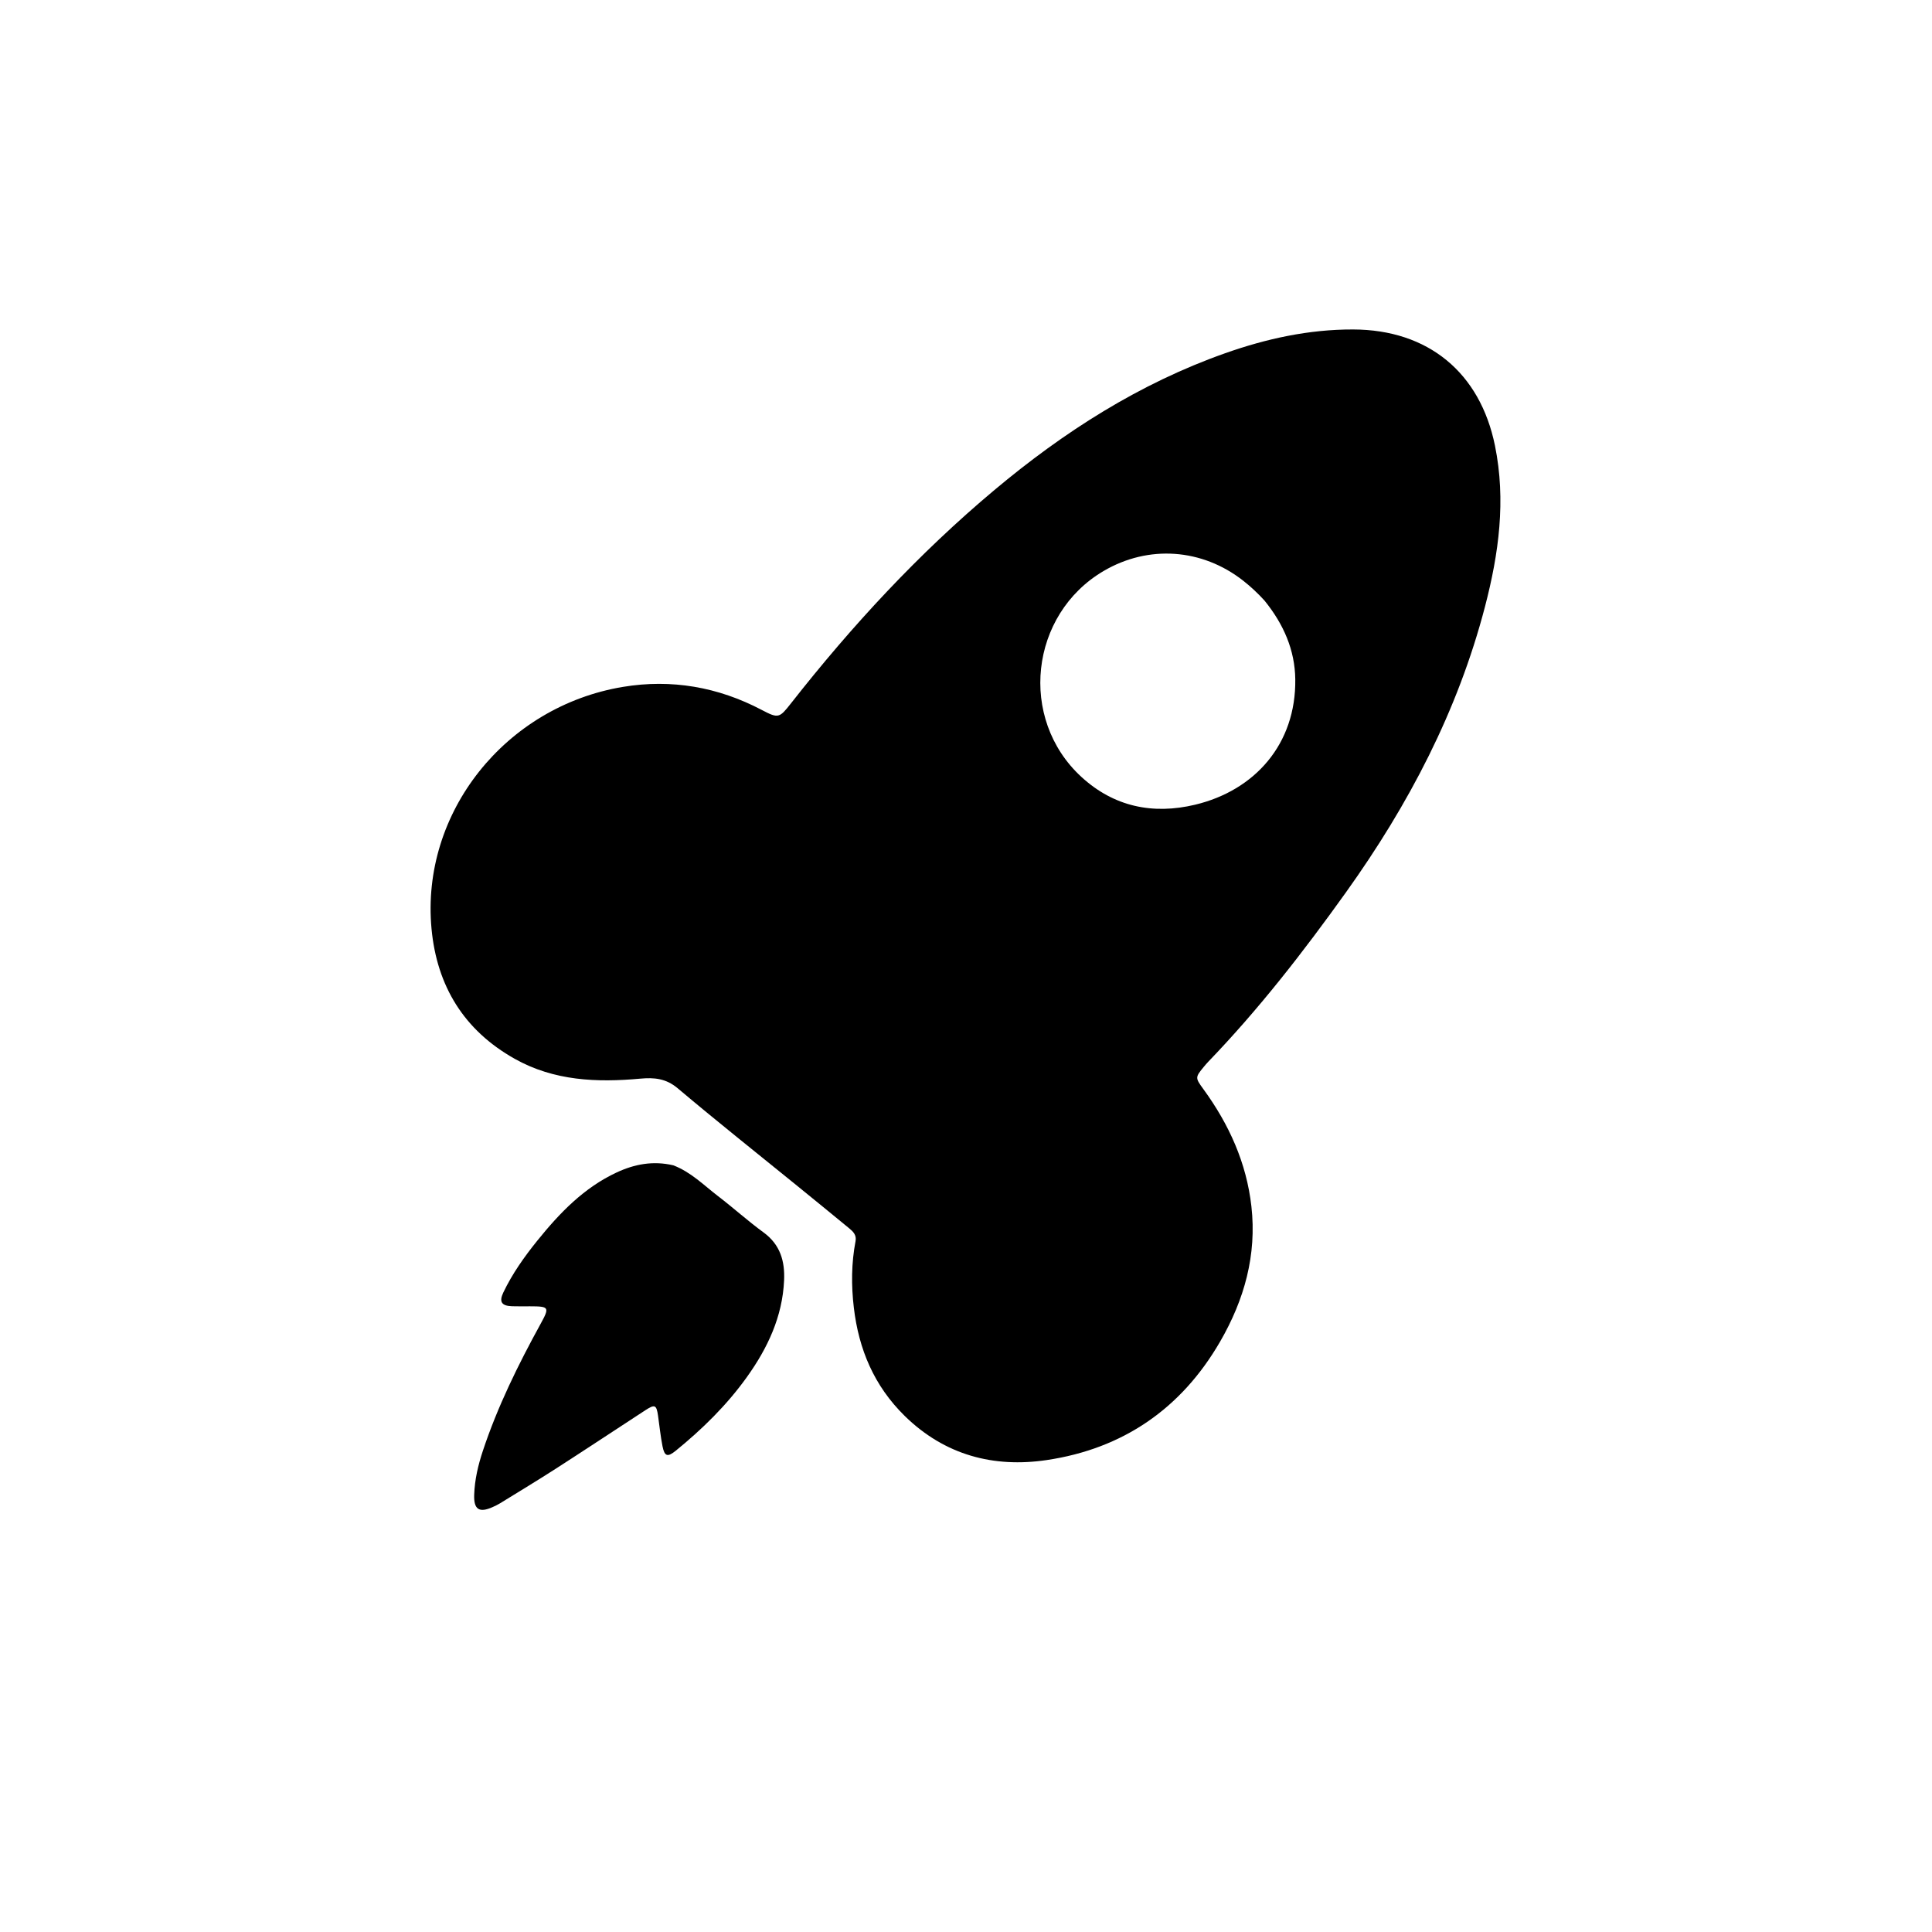 <svg version="1.1" id="Layer_1" xmlns="http://www.w3.org/2000/svg" xmlns:xlink="http://www.w3.org/1999/xlink" x="0px" y="0px"
	 width="100%" viewBox="0 0 1024 1024" enable-background="new 0 0 1024 1024" xml:space="preserve">
<path fill="#000000" opacity="1" stroke="none" 
	d="
M479.523,750.484 
	C463.254,734.503 455.151,715.143 452.549,693.073 
	C451.152,681.234 451.236,669.522 453.456,657.836 
	C454.068,654.616 452.208,652.785 450.145,651.084 
	C440.892,643.453 431.588,635.883 422.282,628.316 
	C401.216,611.187 379.936,594.313 359.189,576.807 
	C352.985,571.572 346.73,571.033 339.342,571.707 
	C316.336,573.806 293.685,572.902 272.845,561.213 
	C245.911,546.107 231.563,522.61 228.72,492.298 
	C222.933,430.593 268.026,374.373 330.214,364.057 
	C355.852,359.804 380.566,364.081 403.766,376.294 
	C412.624,380.958 413.129,380.568 419.32,372.678 
	C451.601,331.54 486.959,293.322 527.101,259.688 
	C563.895,228.858 603.865,203.281 649.379,187.211 
	C671.275,179.48 693.779,174.56 717.199,174.624 
	C756.911,174.732 784.48,197.439 792.369,236.24 
	C798.255,265.195 794.413,293.378 787.086,321.491 
	C772.646,376.897 746.589,426.548 713.443,472.879 
	C690.921,504.36 667.269,534.861 640.383,562.766 
	C639.575,563.605 638.824,564.502 638.081,565.4 
	C633.387,571.064 633.467,571.292 637.845,577.297 
	C651.411,595.905 660.674,616.332 663.27,639.404 
	C666.173,665.204 659.518,688.896 646.689,711.073 
	C626.09,746.679 595.118,767.884 554.746,773.869 
	C526.67,778.031 500.796,771.303 479.523,750.484 
M670.202,318.31 
	C666.716,314.486 662.963,310.949 658.886,307.755 
	C637.1,290.687 608.703,288.704 584.995,302.605 
	C545.77,325.607 539.657,380.959 573.121,411.739 
	C590.417,427.648 611.078,431.864 633.466,426.505 
	C665.127,418.927 686.974,394.347 686.523,360.019 
	C686.32,344.57 680.386,330.866 670.202,318.31 
z"/>
<path fill="#000000" opacity="1" stroke="none" 
	d="
M356.857,617.638 
	C366.306,621.27 373.02,628.189 380.522,633.931 
	C388.717,640.202 396.4,647.157 404.726,653.239 
	C413.544,659.68 416.041,668.429 415.587,678.584 
	C414.724,697.9 406.837,714.577 395.807,729.961 
	C385.158,744.812 372.211,757.498 358.066,768.989 
	C353.835,772.426 352.214,771.934 351.15,766.573 
	C350.087,761.212 349.549,755.747 348.772,750.329 
	C347.946,744.566 347.074,744.174 342.004,747.481 
	C326.248,757.757 310.566,768.148 294.75,778.329 
	C284.954,784.636 274.973,790.655 265.055,796.77 
	C263.784,797.553 262.419,798.198 261.053,798.808 
	C253.914,801.997 251.071,799.992 251.327,792.302 
	C251.595,784.235 253.419,776.525 255.944,768.924 
	C263.743,745.447 274.619,723.378 286.49,701.748 
	C291.411,692.782 291.093,692.394 280.866,692.372 
	C277.702,692.365 274.534,692.443 271.373,692.334 
	C265.846,692.142 264.406,689.997 266.78,685.029 
	C271.543,675.06 277.915,666.089 284.821,657.528 
	C296.606,642.918 309.48,629.498 326.874,621.407 
	C336.307,617.02 346.109,615.135 356.857,617.638 
z"/>
</svg>